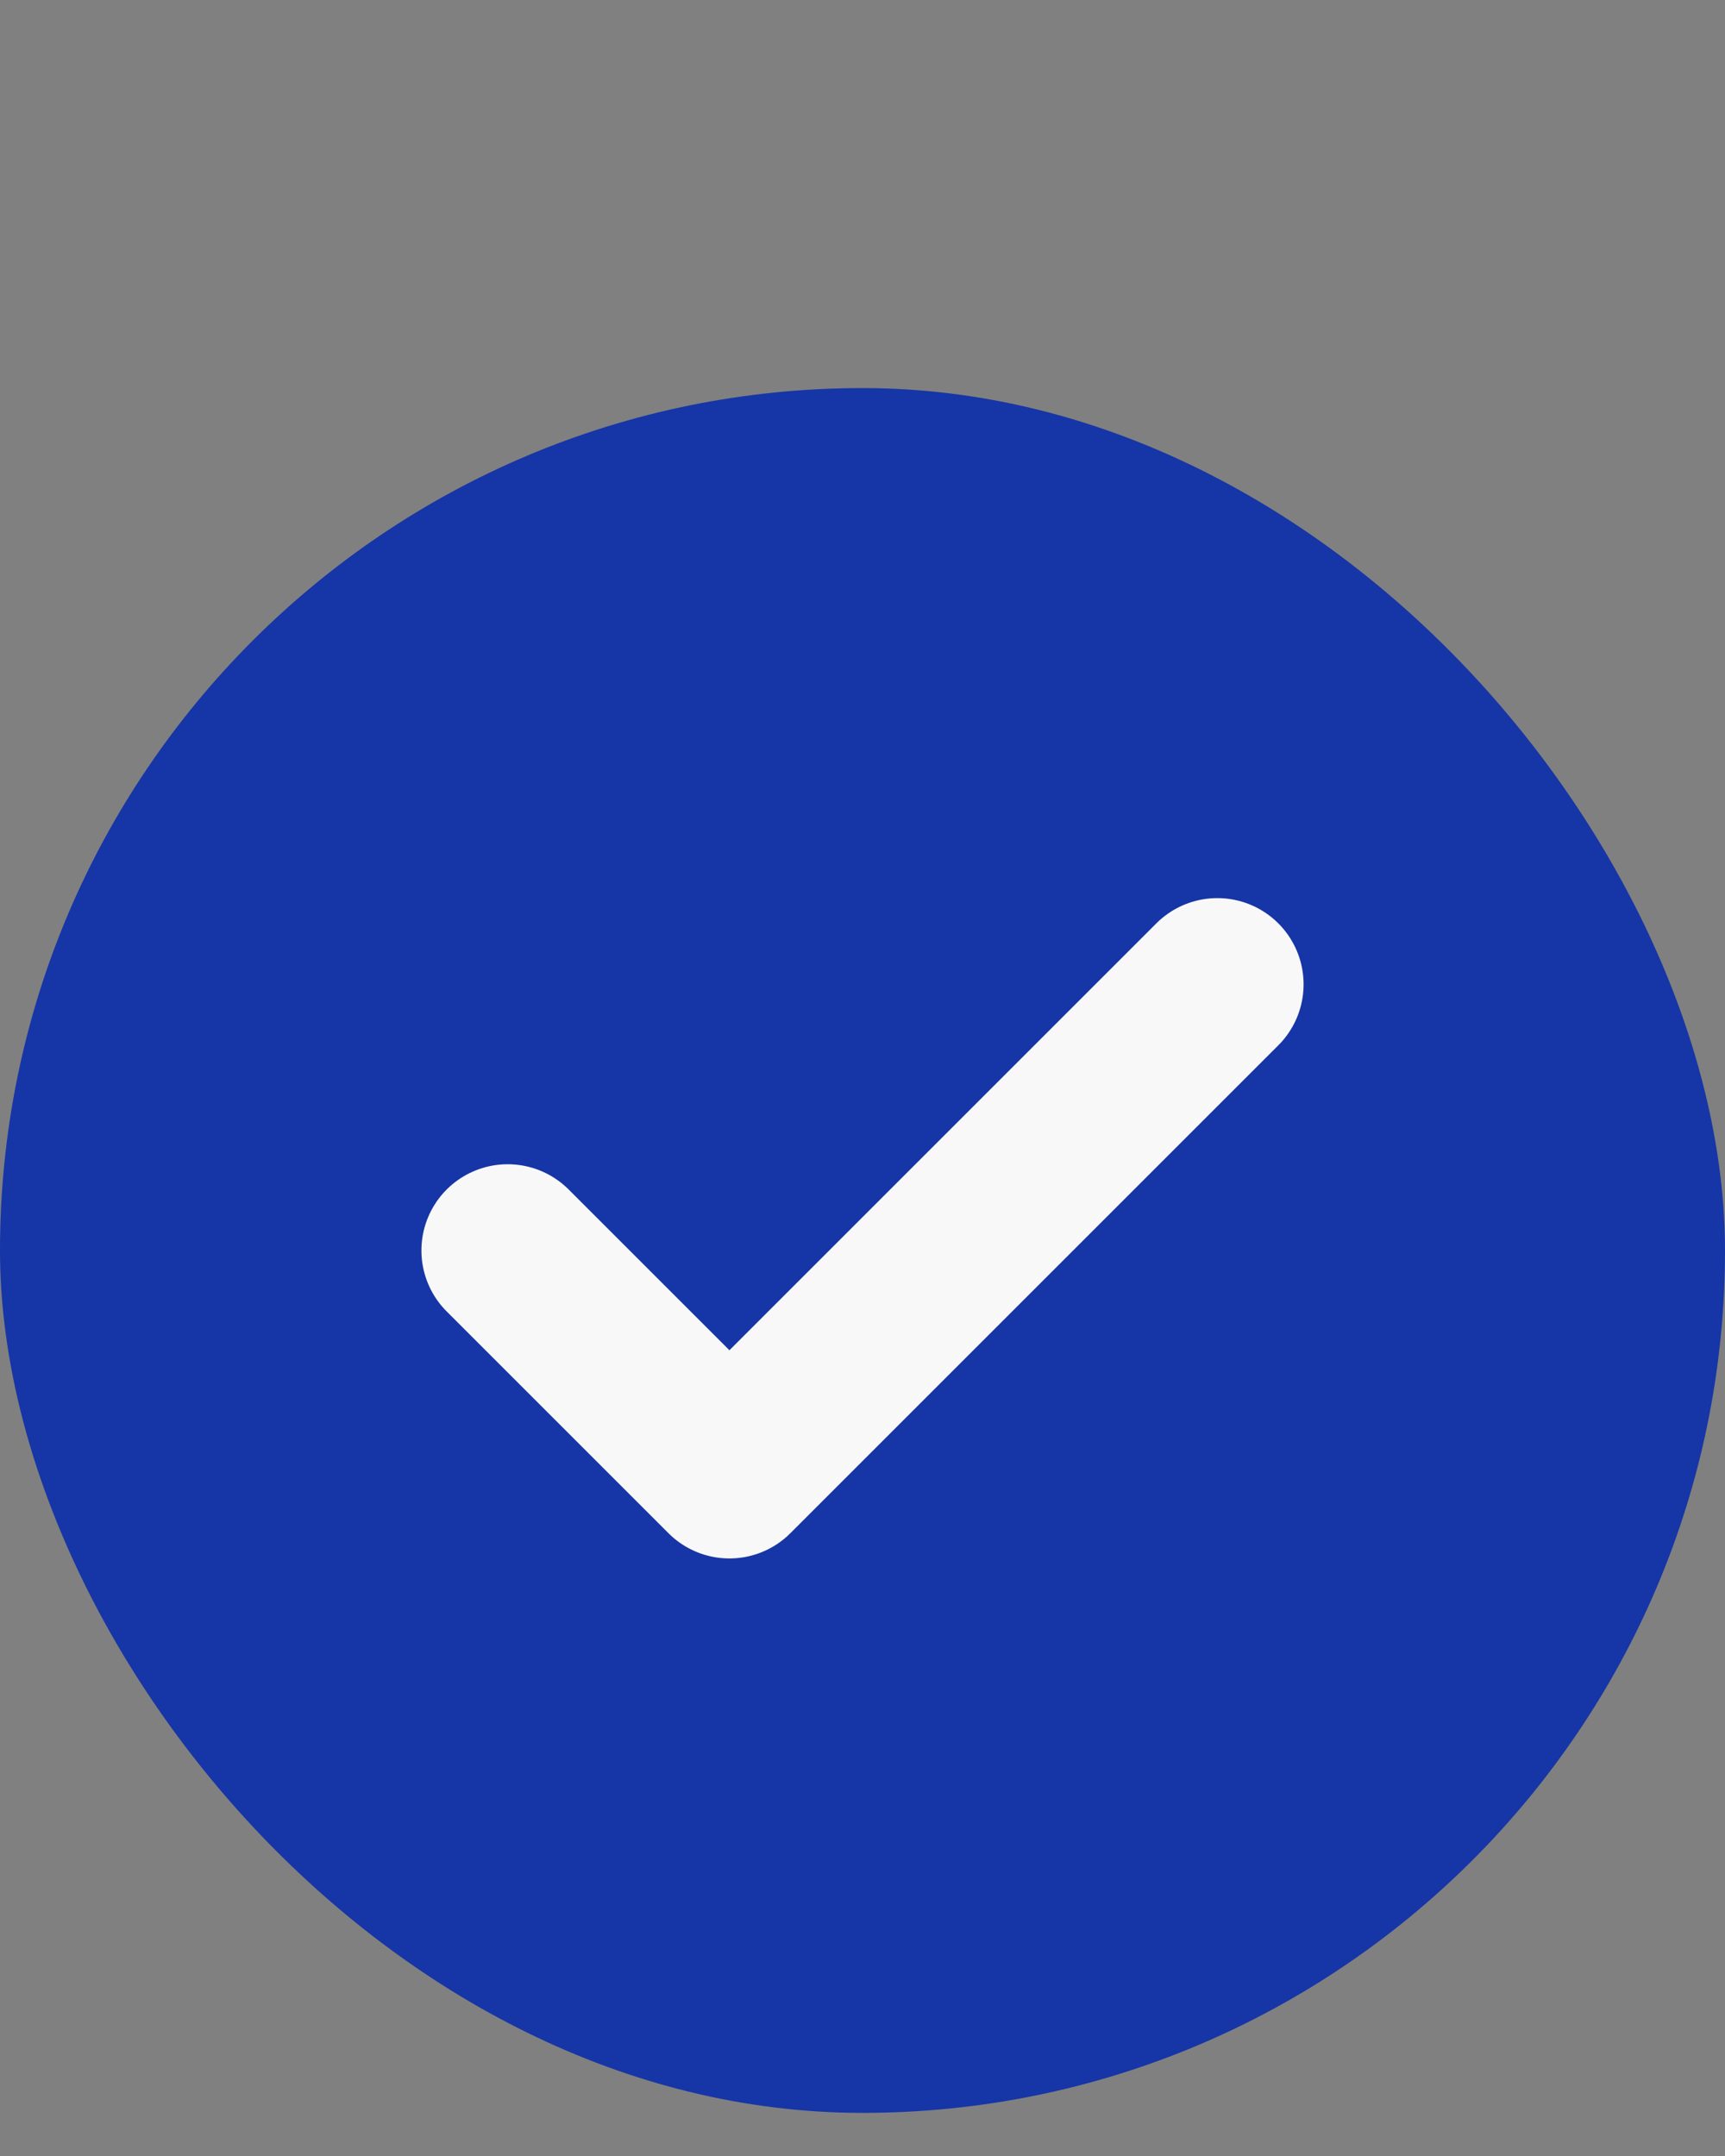 <svg width="20" height="25" viewBox="0 0 20 25" fill="none" xmlns="http://www.w3.org/2000/svg">
<rect x="0" y="0" width="20" height="25" fill="#808080" stroke="none"/>
<rect y="4.5" width="20" height="20" rx="10" fill="#1635A6"/>
<g clip-path="url(#clip0_9288_142)">
<path d="M14.114 11.414L8.457 17.071L5.886 14.5" stroke="#F8F8F8" stroke-width="2" stroke-linecap="round" stroke-linejoin="round"/>
</g>
<defs>
<clipPath id="clip0_9288_142">
<rect width="12" height="12" fill="white" transform="translate(4 8.5)"/>
</clipPath>
</defs>
</svg>
